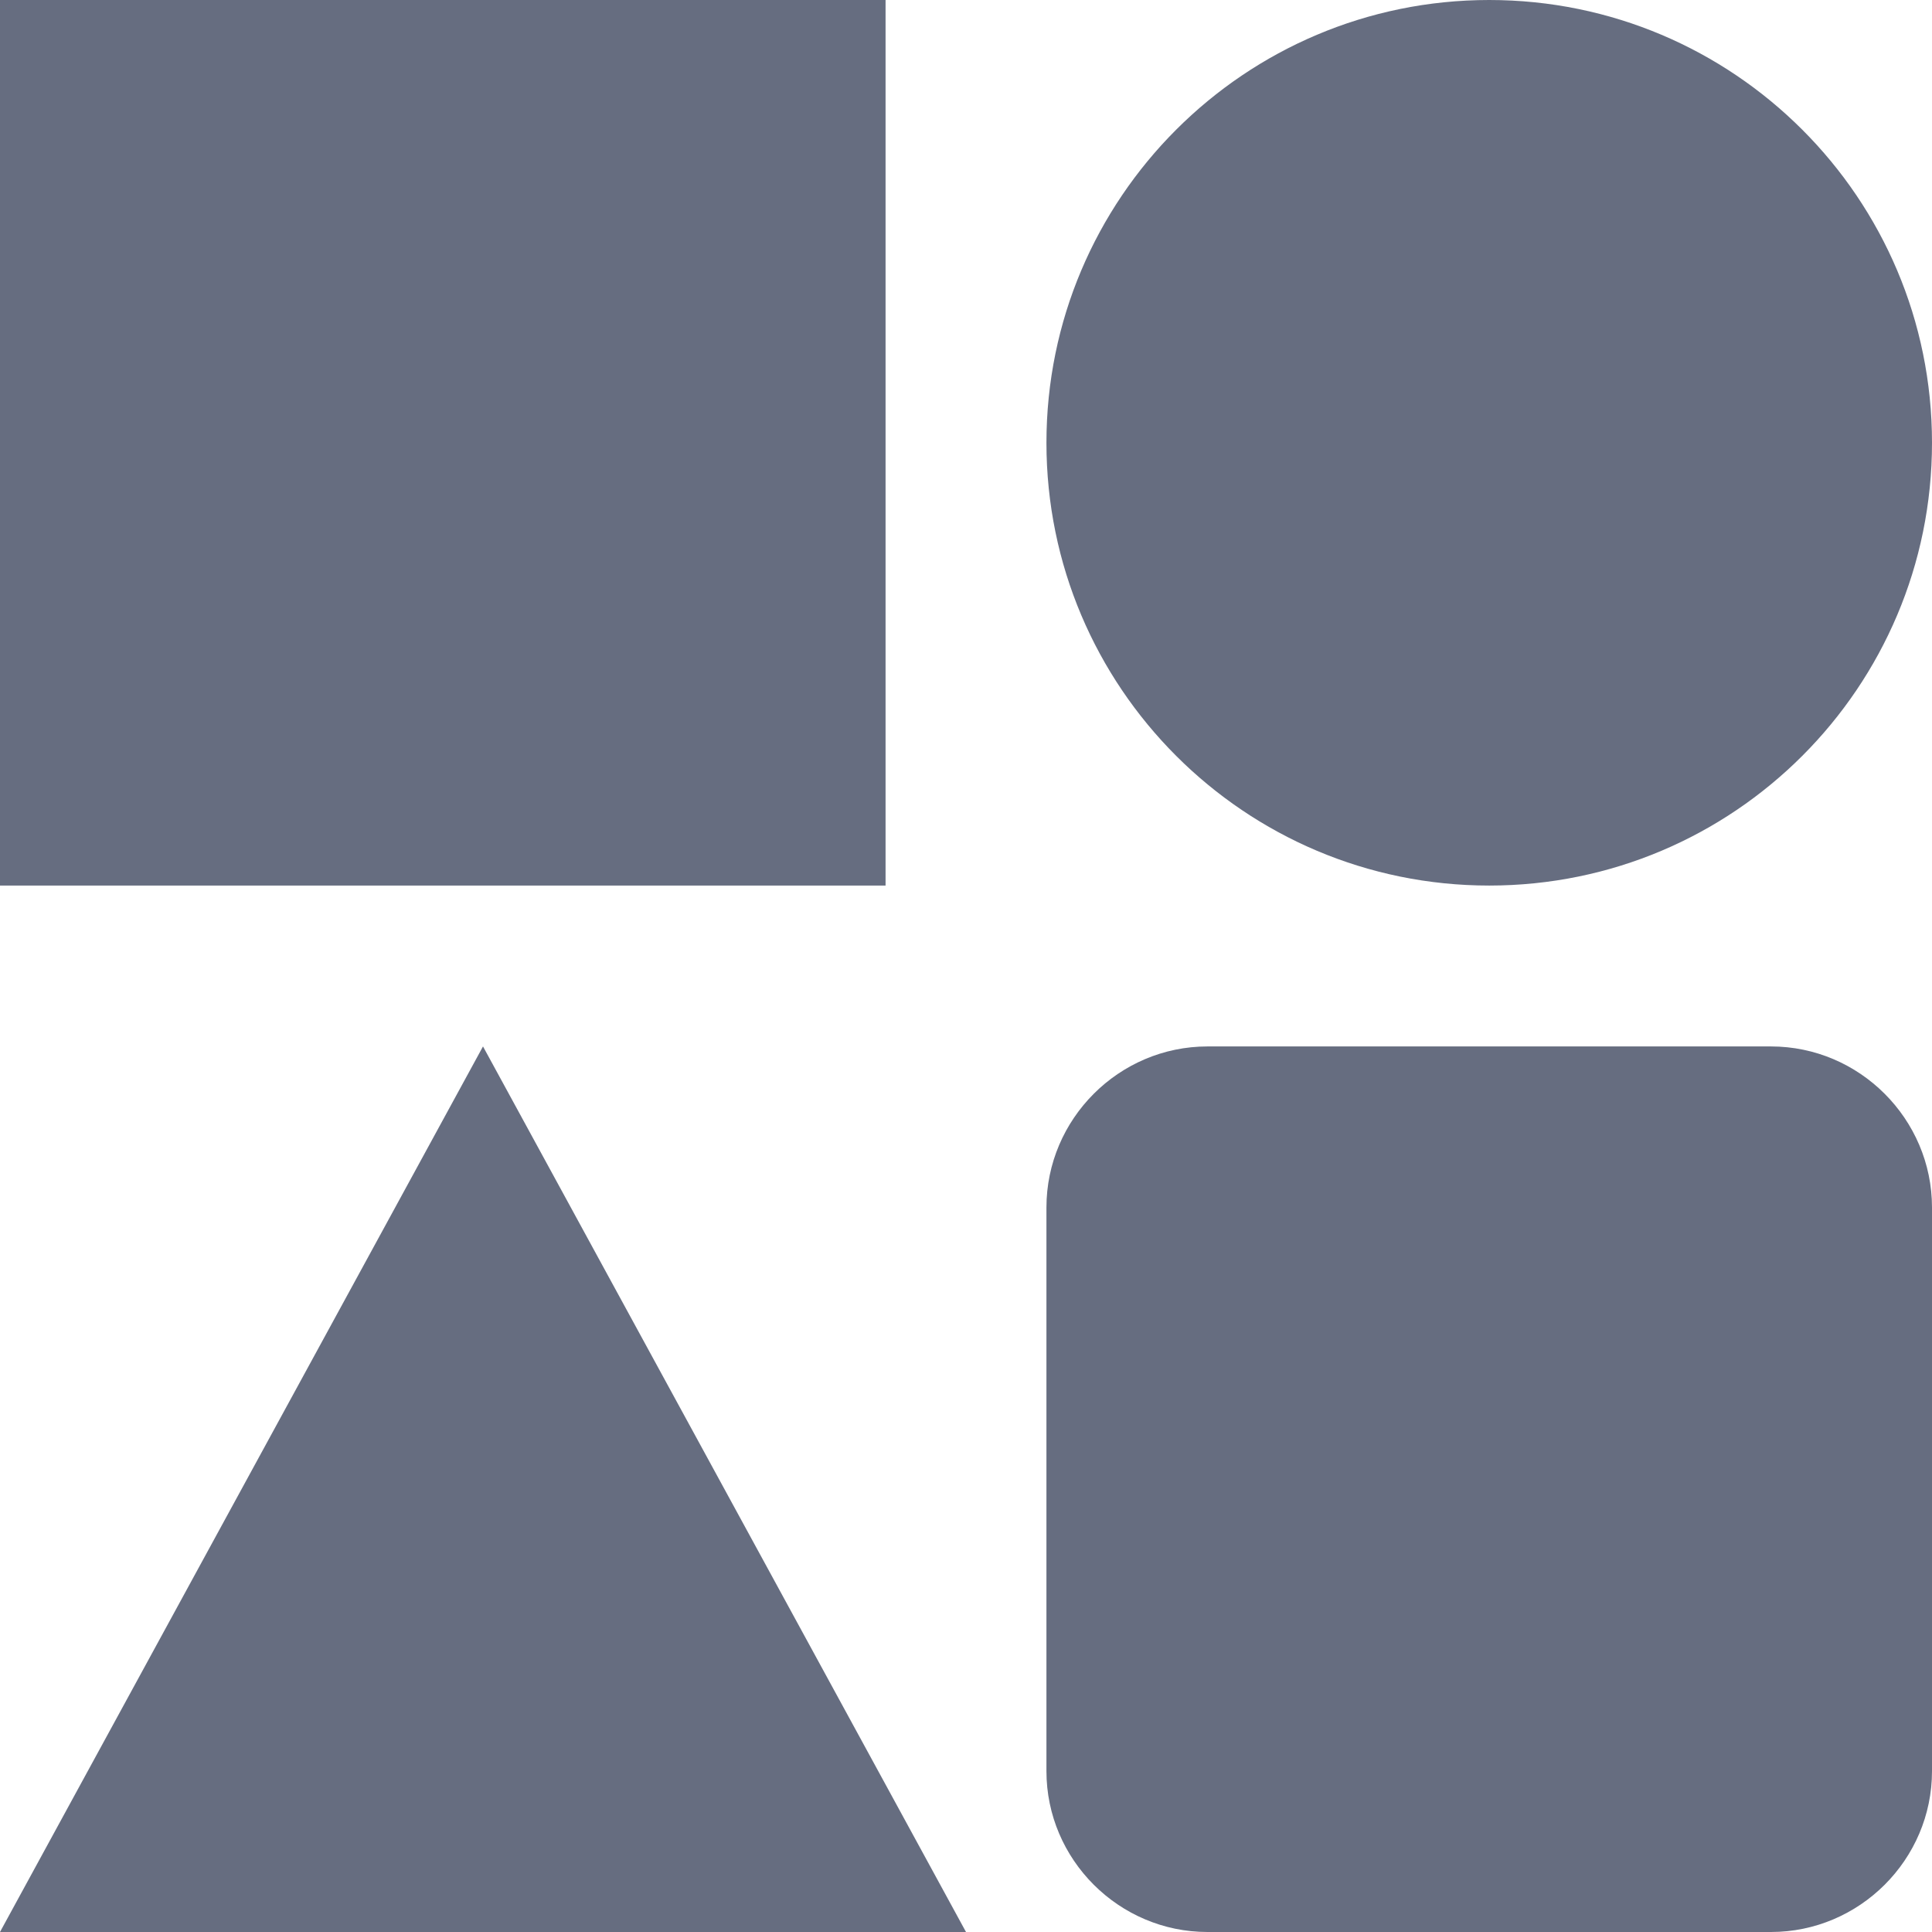 <?xml version="1.0" encoding="UTF-8"?> <svg xmlns="http://www.w3.org/2000/svg" width="11" height="11" viewBox="0 0 11 11" fill="none"><path d="M5.042 0H0V5.042H5.042V0Z" fill="#666D80"></path><path d="M10.083 5.958H6.875C6.371 5.958 5.958 6.371 5.958 6.875V10.084C5.958 10.588 6.371 11 6.875 11H10.083C10.587 11 11 10.588 11 10.084V6.875C11 6.371 10.587 5.958 10.083 5.958Z" fill="#666D80"></path><path d="M11 2.521C11 3.913 9.871 5.042 8.479 5.042C7.087 5.042 5.958 3.913 5.958 2.521C5.958 1.129 7.087 0 8.479 0C9.871 0 11 1.129 11 2.521Z" fill="#666D80"></path><path d="M2.75 5.958L0 11H5.5L2.75 5.958Z" fill="#666D80"></path></svg> 